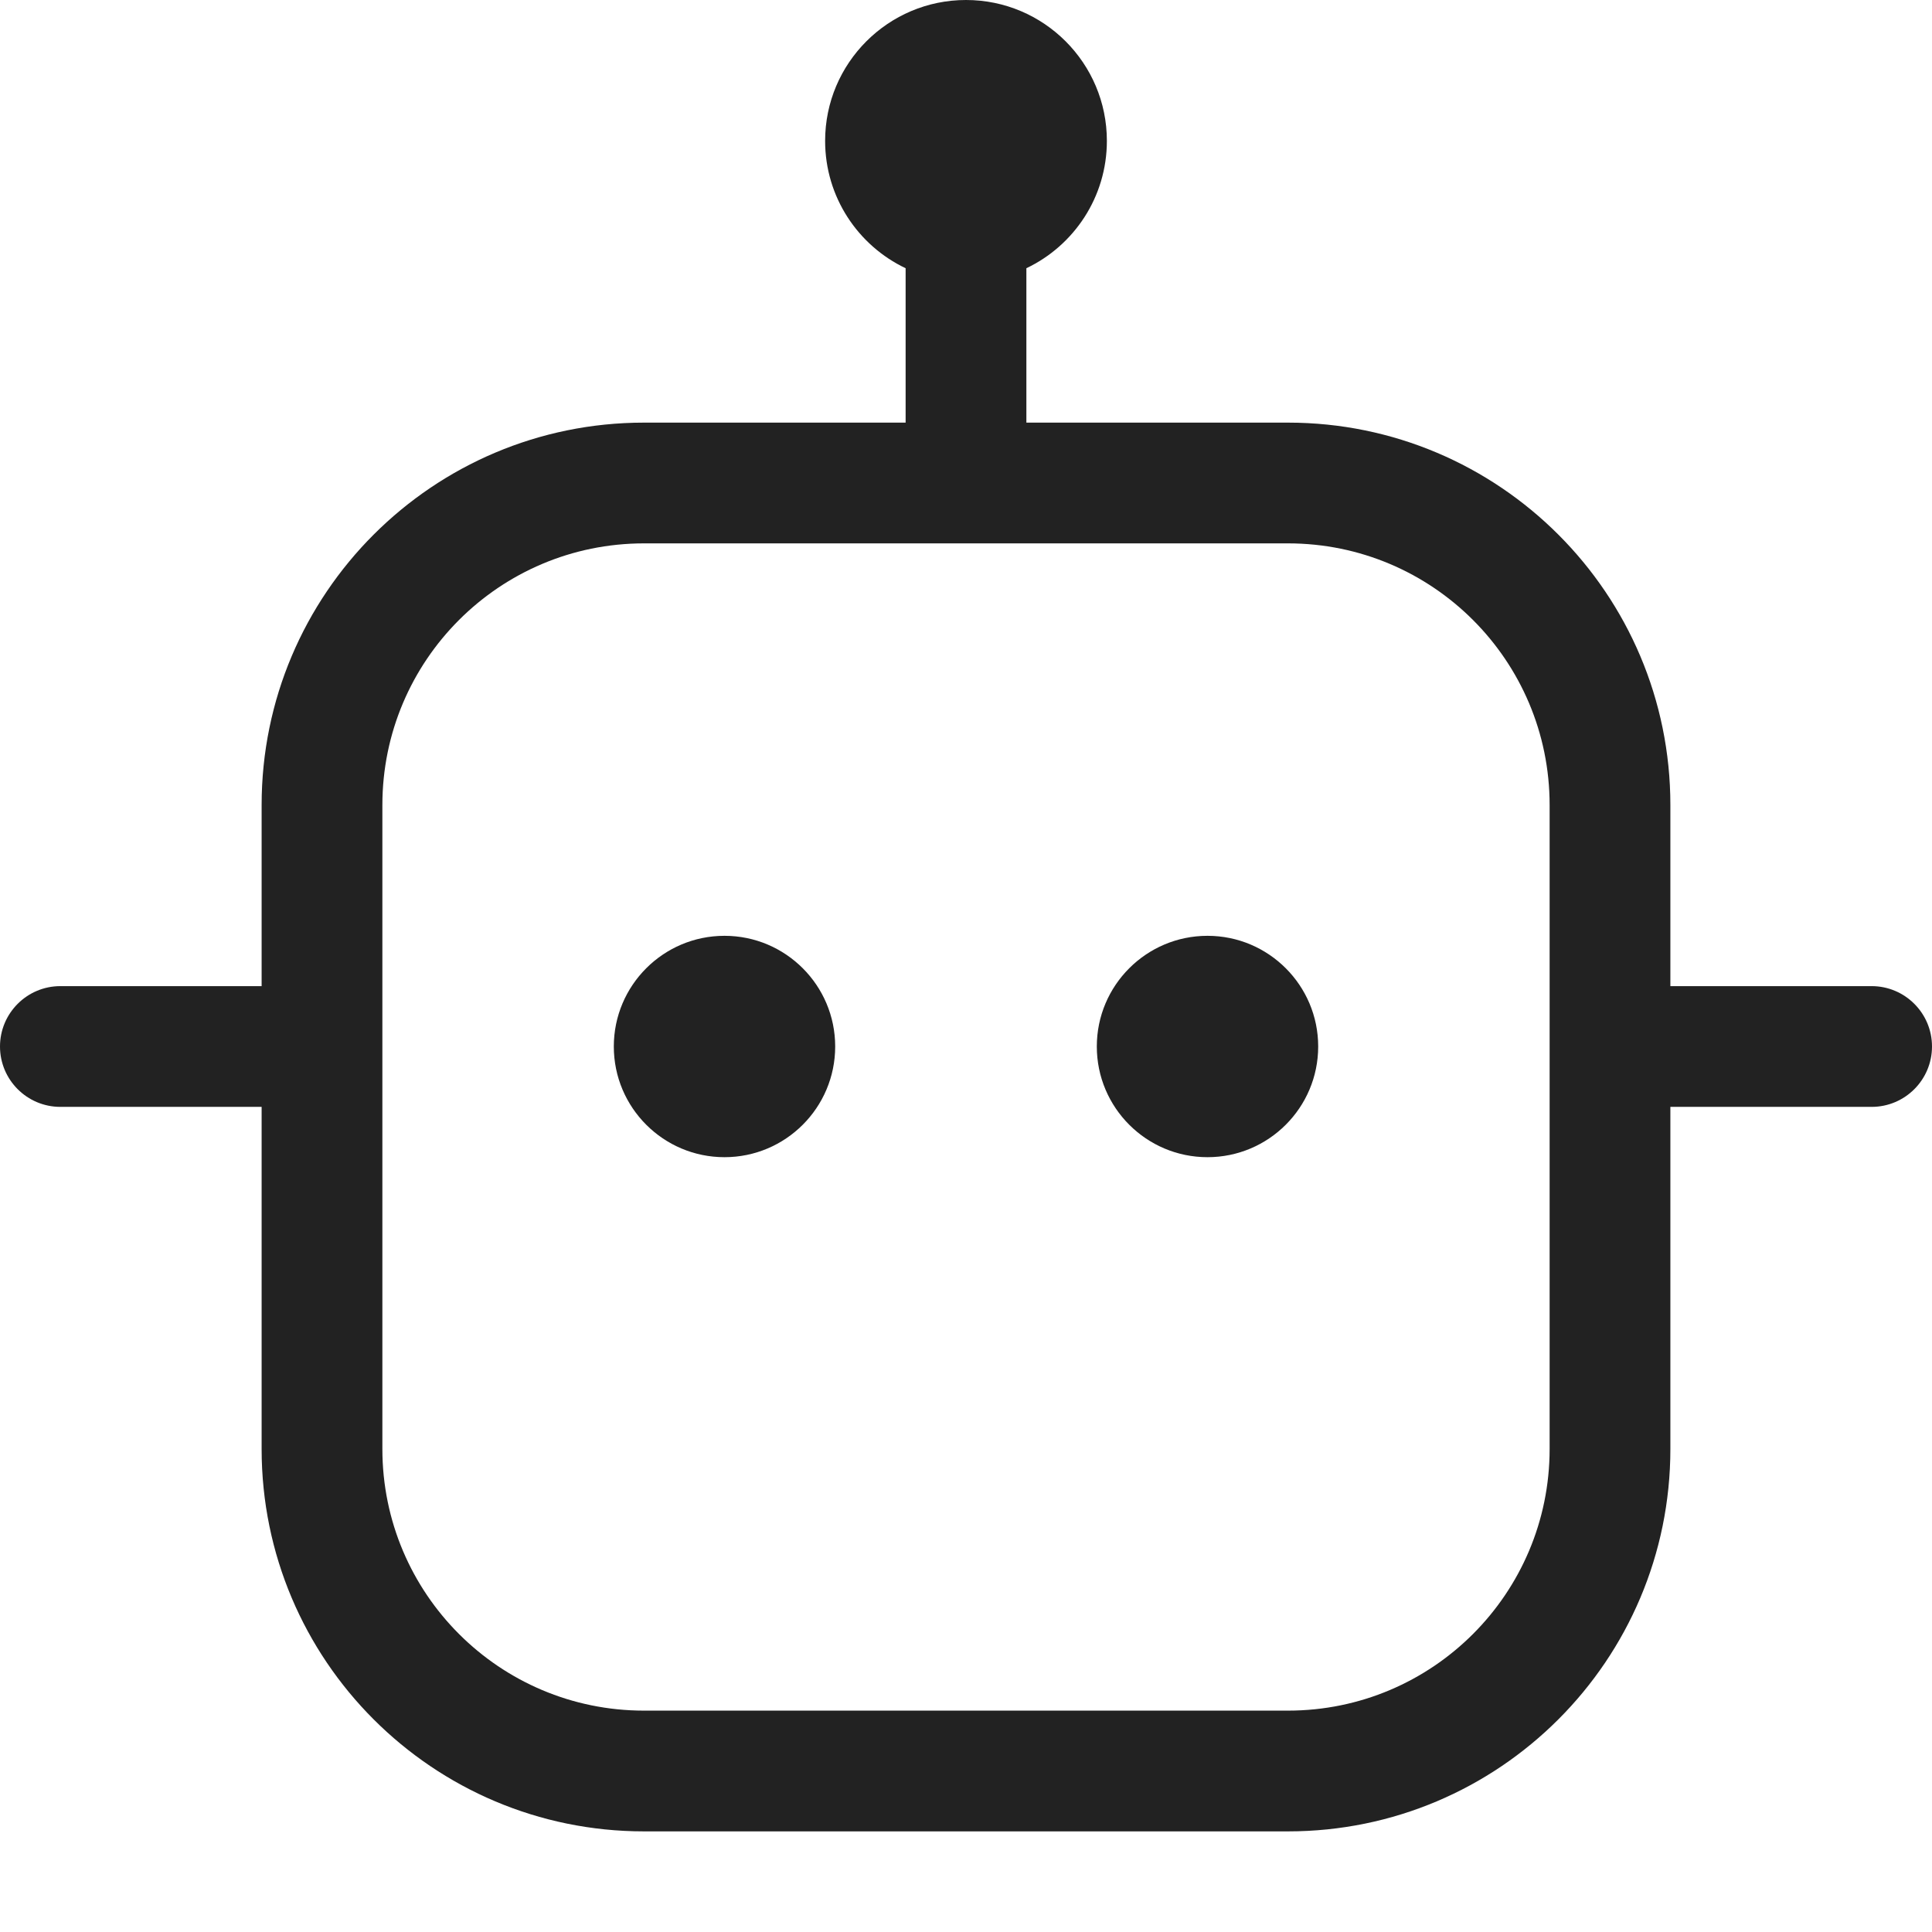<svg width="24" height="24" viewBox="0 0 24 24" fill="none" xmlns="http://www.w3.org/2000/svg">
<path d="M16.375 13C16.375 13.759 15.759 14.375 15 14.375C14.241 14.375 13.625 13.759 13.625 13C13.625 12.241 14.241 11.625 15 11.625C15.759 11.625 16.375 12.241 16.375 13Z" fill="#222222"/>
<path d="M9 14.375C9.759 14.375 10.375 13.759 10.375 13C10.375 12.241 9.759 11.625 9 11.625C8.241 11.625 7.625 12.241 7.625 13C7.625 13.759 8.241 14.375 9 14.375Z" fill="#222222"/>
<path fill-rule="evenodd" clip-rule="evenodd" d="M12.75 3.332C13.341 3.051 13.75 2.448 13.75 1.75C13.75 0.784 12.966 0 12 0C11.034 0 10.25 0.784 10.25 1.75C10.25 2.448 10.659 3.051 11.25 3.332V5.25H8C5.377 5.25 3.25 7.377 3.25 10V12.25H0.75C0.336 12.25 0 12.586 0 13C0 13.414 0.336 13.75 0.75 13.75H3.25V18C3.25 20.623 5.377 22.75 8 22.75H16C18.623 22.75 20.75 20.623 20.75 18V13.75H23.25C23.664 13.75 24 13.414 24 13C24 12.586 23.664 12.25 23.25 12.25H20.75V10C20.75 7.377 18.623 5.25 16 5.25H12.75V3.332ZM19.25 10C19.25 8.205 17.795 6.75 16 6.75H8C6.205 6.75 4.75 8.205 4.75 10V18C4.75 19.795 6.205 21.25 8 21.25H16C17.795 21.25 19.25 19.795 19.25 18V10Z" fill="#222222"/>
</svg>
